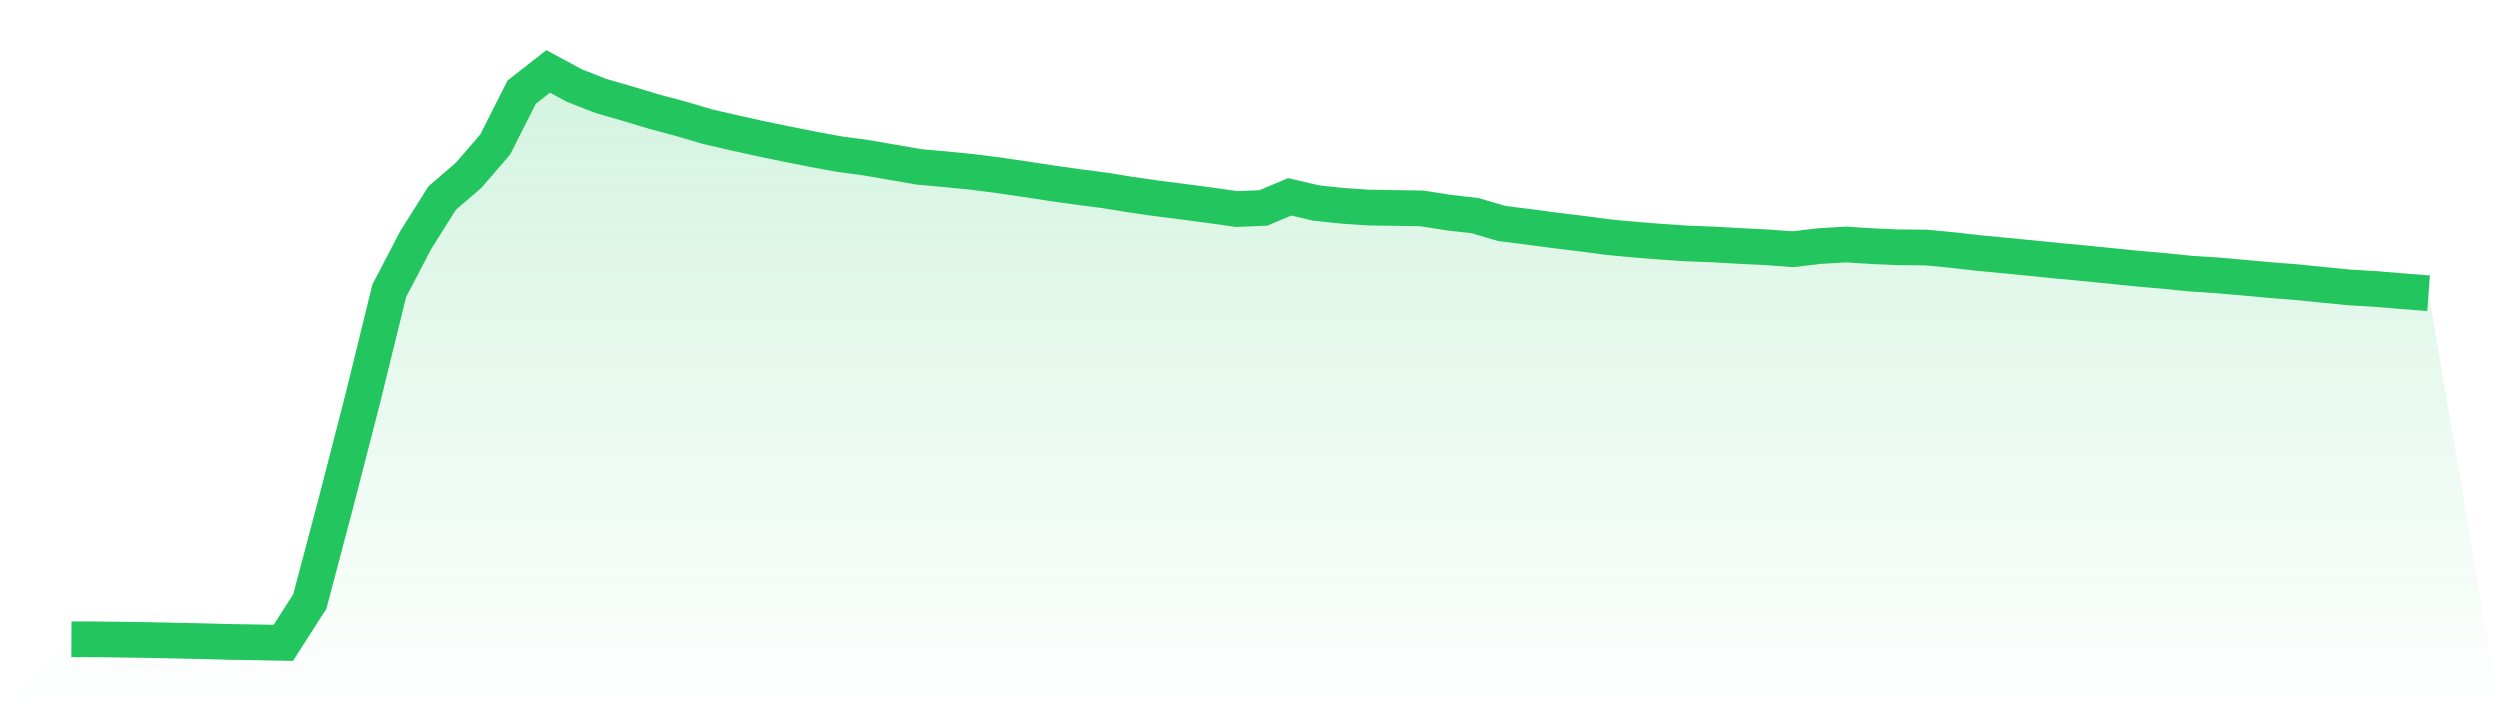 <svg viewBox="0 0 140 40" xmlns="http://www.w3.org/2000/svg">
<defs>
<linearGradient id="gradient" x1="0" x2="0" y1="0" y2="1">
<stop offset="0%" stop-color="#22c55e" stop-opacity="0.2"/>
<stop offset="100%" stop-color="#22c55e" stop-opacity="0"/>
</linearGradient>
</defs>
<path d="M4,35.797 L4,35.797 L5.483,35.804 L6.966,35.822 L8.449,35.845 L9.933,35.876 L11.416,35.909 L12.899,35.948 L14.382,35.972 L15.865,36 L17.348,33.686 L18.831,28.085 L20.315,22.321 L21.798,16.282 L23.281,13.443 L24.764,11.088 L26.247,9.814 L27.73,8.094 L29.213,5.162 L30.697,4 L32.18,4.799 L33.663,5.377 L35.146,5.805 L36.629,6.252 L38.112,6.647 L39.596,7.086 L41.079,7.429 L42.562,7.759 L44.045,8.065 L45.528,8.36 L47.011,8.632 L48.494,8.831 L49.978,9.087 L51.461,9.345 L52.944,9.478 L54.427,9.625 L55.91,9.815 L57.393,10.032 L58.876,10.257 L60.36,10.468 L61.843,10.66 L63.326,10.899 L64.809,11.112 L66.292,11.3 L67.775,11.497 L69.258,11.706 L70.742,11.645 L72.225,11.022 L73.708,11.369 L75.191,11.526 L76.674,11.625 L78.157,11.647 L79.64,11.672 L81.124,11.906 L82.607,12.076 L84.09,12.512 L85.573,12.7 L87.056,12.897 L88.539,13.078 L90.022,13.276 L91.506,13.416 L92.989,13.535 L94.472,13.635 L95.955,13.691 L97.438,13.775 L98.921,13.848 L100.404,13.956 L101.888,13.78 L103.371,13.692 L104.854,13.786 L106.337,13.849 L107.82,13.859 L109.303,13.999 L110.787,14.167 L112.27,14.309 L113.753,14.453 L115.236,14.604 L116.719,14.741 L118.202,14.891 L119.685,15.041 L121.169,15.169 L122.652,15.322 L124.135,15.415 L125.618,15.547 L127.101,15.683 L128.584,15.799 L130.067,15.95 L131.551,16.094 L133.034,16.181 L134.517,16.308 L136,16.42 L140,40 L0,40 z" fill="url(#gradient)"/>
<path d="M4,35.797 L4,35.797 L5.483,35.804 L6.966,35.822 L8.449,35.845 L9.933,35.876 L11.416,35.909 L12.899,35.948 L14.382,35.972 L15.865,36 L17.348,33.686 L18.831,28.085 L20.315,22.321 L21.798,16.282 L23.281,13.443 L24.764,11.088 L26.247,9.814 L27.73,8.094 L29.213,5.162 L30.697,4 L32.18,4.799 L33.663,5.377 L35.146,5.805 L36.629,6.252 L38.112,6.647 L39.596,7.086 L41.079,7.429 L42.562,7.759 L44.045,8.065 L45.528,8.36 L47.011,8.632 L48.494,8.831 L49.978,9.087 L51.461,9.345 L52.944,9.478 L54.427,9.625 L55.91,9.815 L57.393,10.032 L58.876,10.257 L60.36,10.468 L61.843,10.66 L63.326,10.899 L64.809,11.112 L66.292,11.3 L67.775,11.497 L69.258,11.706 L70.742,11.645 L72.225,11.022 L73.708,11.369 L75.191,11.526 L76.674,11.625 L78.157,11.647 L79.64,11.672 L81.124,11.906 L82.607,12.076 L84.09,12.512 L85.573,12.7 L87.056,12.897 L88.539,13.078 L90.022,13.276 L91.506,13.416 L92.989,13.535 L94.472,13.635 L95.955,13.691 L97.438,13.775 L98.921,13.848 L100.404,13.956 L101.888,13.78 L103.371,13.692 L104.854,13.786 L106.337,13.849 L107.82,13.859 L109.303,13.999 L110.787,14.167 L112.27,14.309 L113.753,14.453 L115.236,14.604 L116.719,14.741 L118.202,14.891 L119.685,15.041 L121.169,15.169 L122.652,15.322 L124.135,15.415 L125.618,15.547 L127.101,15.683 L128.584,15.799 L130.067,15.95 L131.551,16.094 L133.034,16.181 L134.517,16.308 L136,16.42" fill="none" stroke="#22c55e" stroke-width="2"/>
</svg>